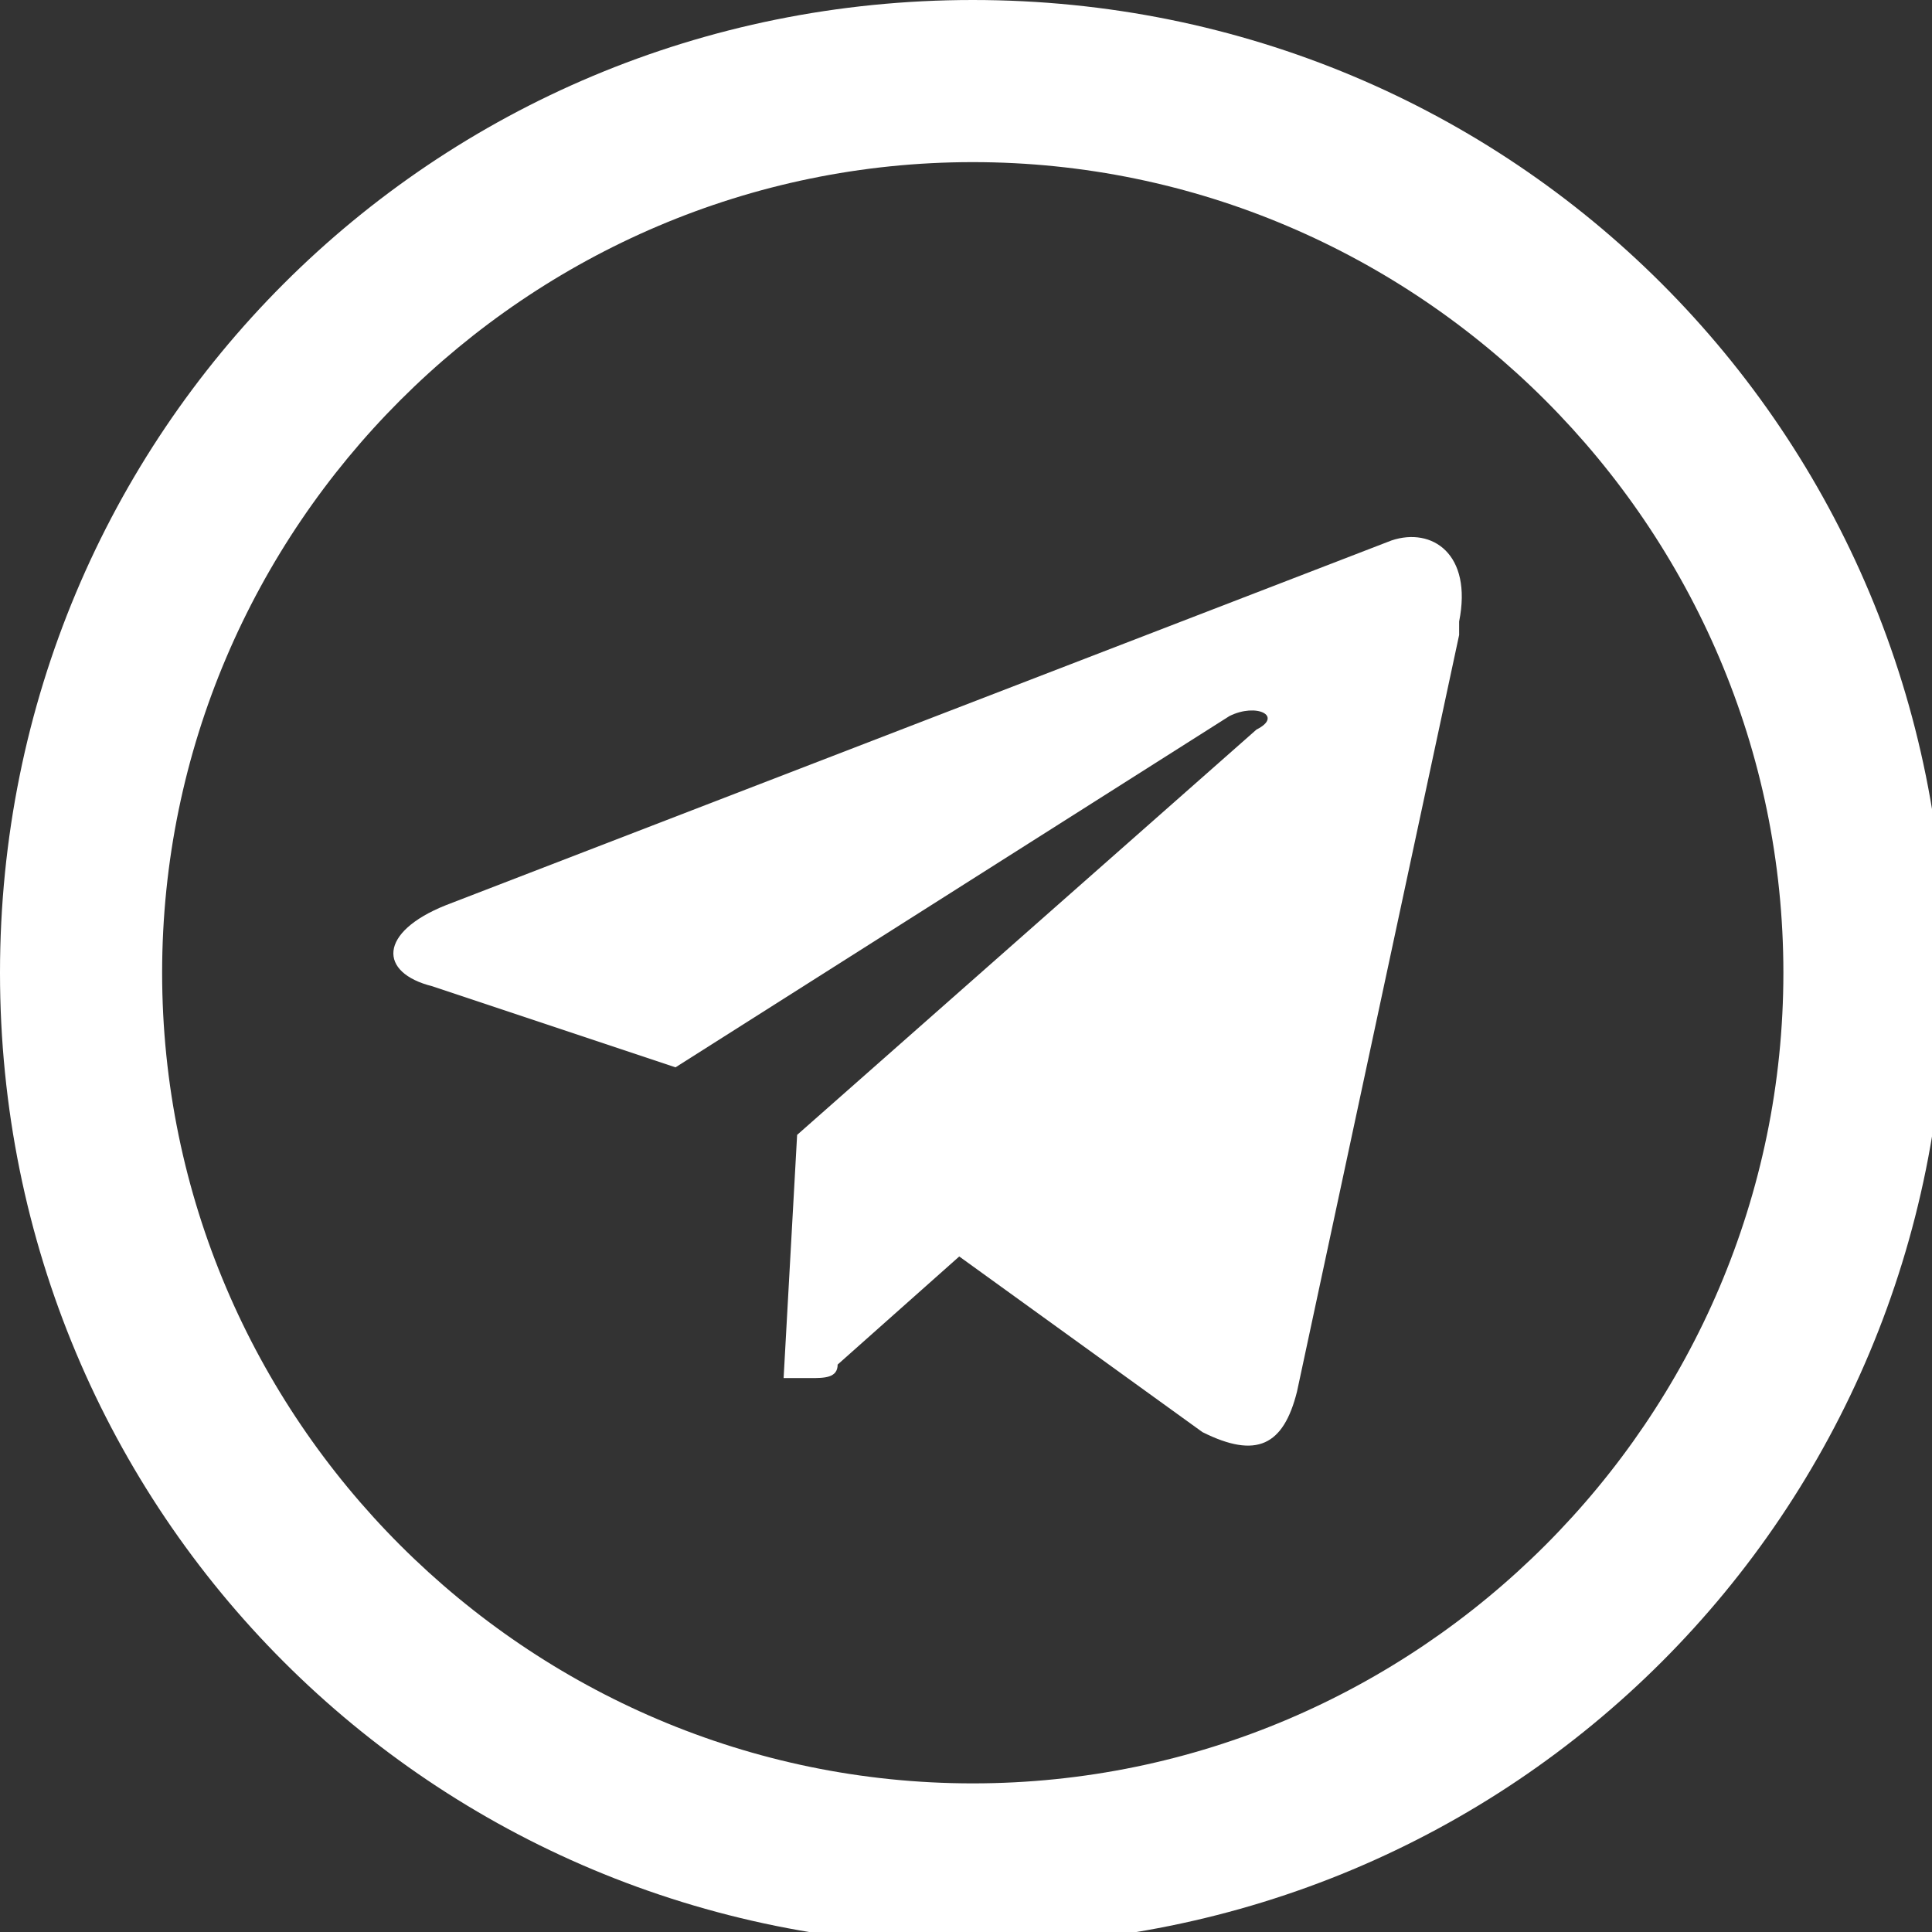 <?xml version="1.0" encoding="UTF-8"?> <!-- Creator: CorelDRAW X6 --> <svg xmlns="http://www.w3.org/2000/svg" xmlns:xlink="http://www.w3.org/1999/xlink" xml:space="preserve" width="6.785mm" height="6.785mm" style="shape-rendering:geometricPrecision; text-rendering:geometricPrecision; image-rendering:optimizeQuality; fill-rule:evenodd; clip-rule:evenodd" viewBox="0 0 143 143"><rect x="0" y="0" width="143" height="143" fill="#333333" stroke="none"/> <defs> <style type="text/css"> <![CDATA[ .fil0 {fill:white} ]]> </style> </defs> <g id="Слой_x0020_1">  <g id="_815178048"> <path class="fil0" d="M108 47l-12 56c-1,4 -3,5 -7,3l-18 -13 -9 8c0,1 -1,1 -2,1 -1,0 -1,0 -2,0l0 0 1 -18 34 -30c2,-1 0,-2 -2,-1l-41 26 -18 -6c-4,-1 -4,-4 1,-6l70 -27c3,-1 6,1 5,6l0 0 0 0z"></path> <path class="fil0" d="M72 0c40,0 72,32 72,72 0,40 -32,72 -72,72 -40,0 -72,-32 -72,-72 0,-40 32,-72 72,-72zm0 12c33,0 60,27 60,60 0,33 -27,60 -60,60 -33,0 -60,-27 -60,-60 0,-33 27,-60 60,-60z"></path> </g> </g> </svg> 